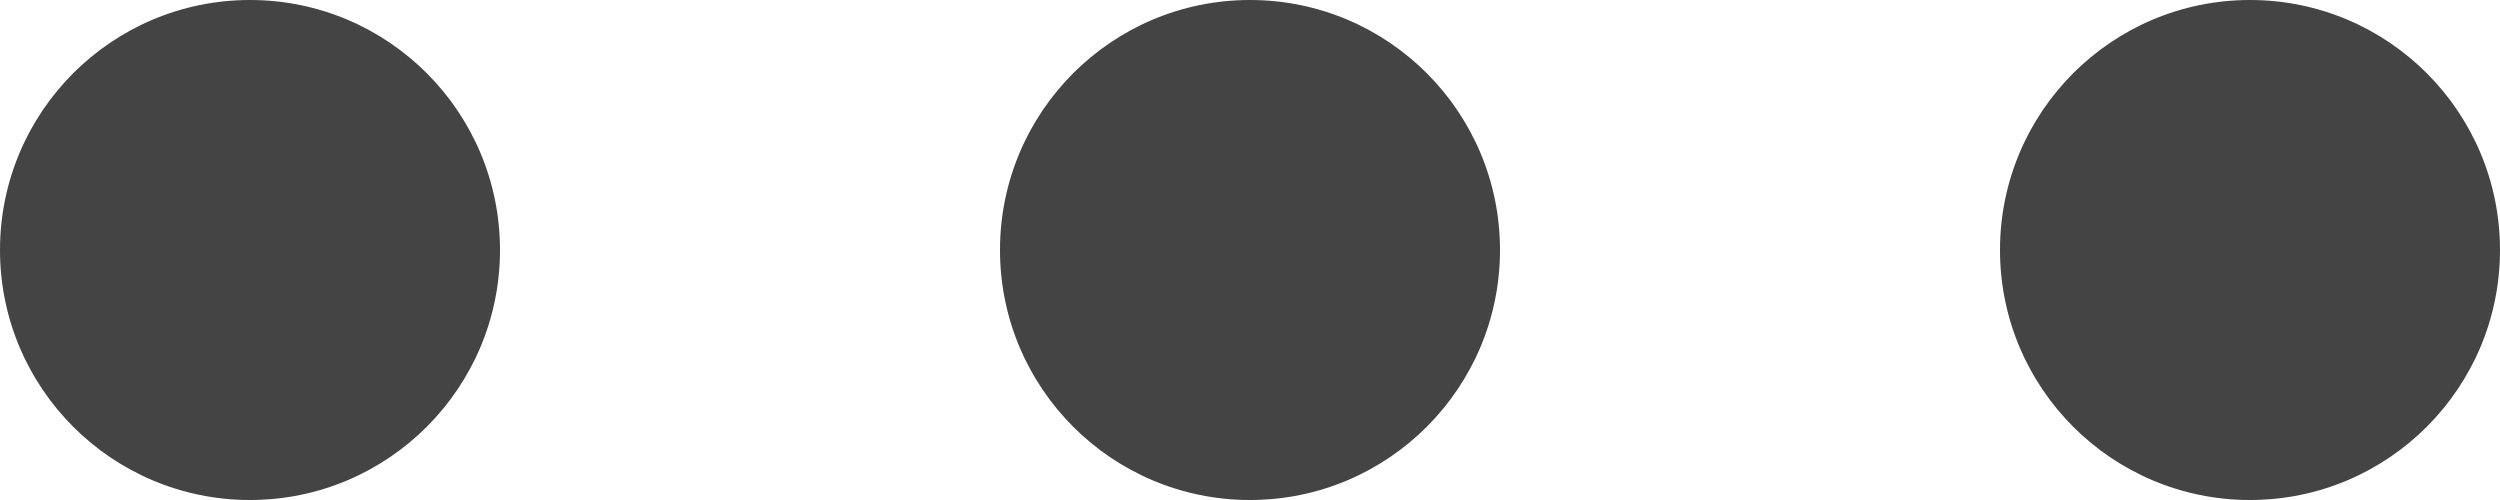 <svg xmlns="http://www.w3.org/2000/svg" viewBox="0 0 40 8" width="40px" height="8px">
    <circle fill="#444444" cx="4" cy="4" r="4">
        <animate attributeName="opacity" dur="0.9s" values="0.5;0.3;0.5;1;0.5" repeatCount="indefinite" begin="0"/>
    </circle>
    <circle fill="#444444" cx="20" cy="4" r="4">
        <animate attributeName="opacity" dur="0.9s" values="0.5;0.3;0.5;1;0.5" repeatCount="indefinite"
                 begin="0.3"/>
    </circle>
    <circle fill="#444444" cx="36" cy="4" r="4">
        <animate attributeName="opacity" dur="0.9s" values="0.5;0.3;0.5;1;0.5" repeatCount="indefinite"
                 begin="0.6"/>
    </circle>
</svg>